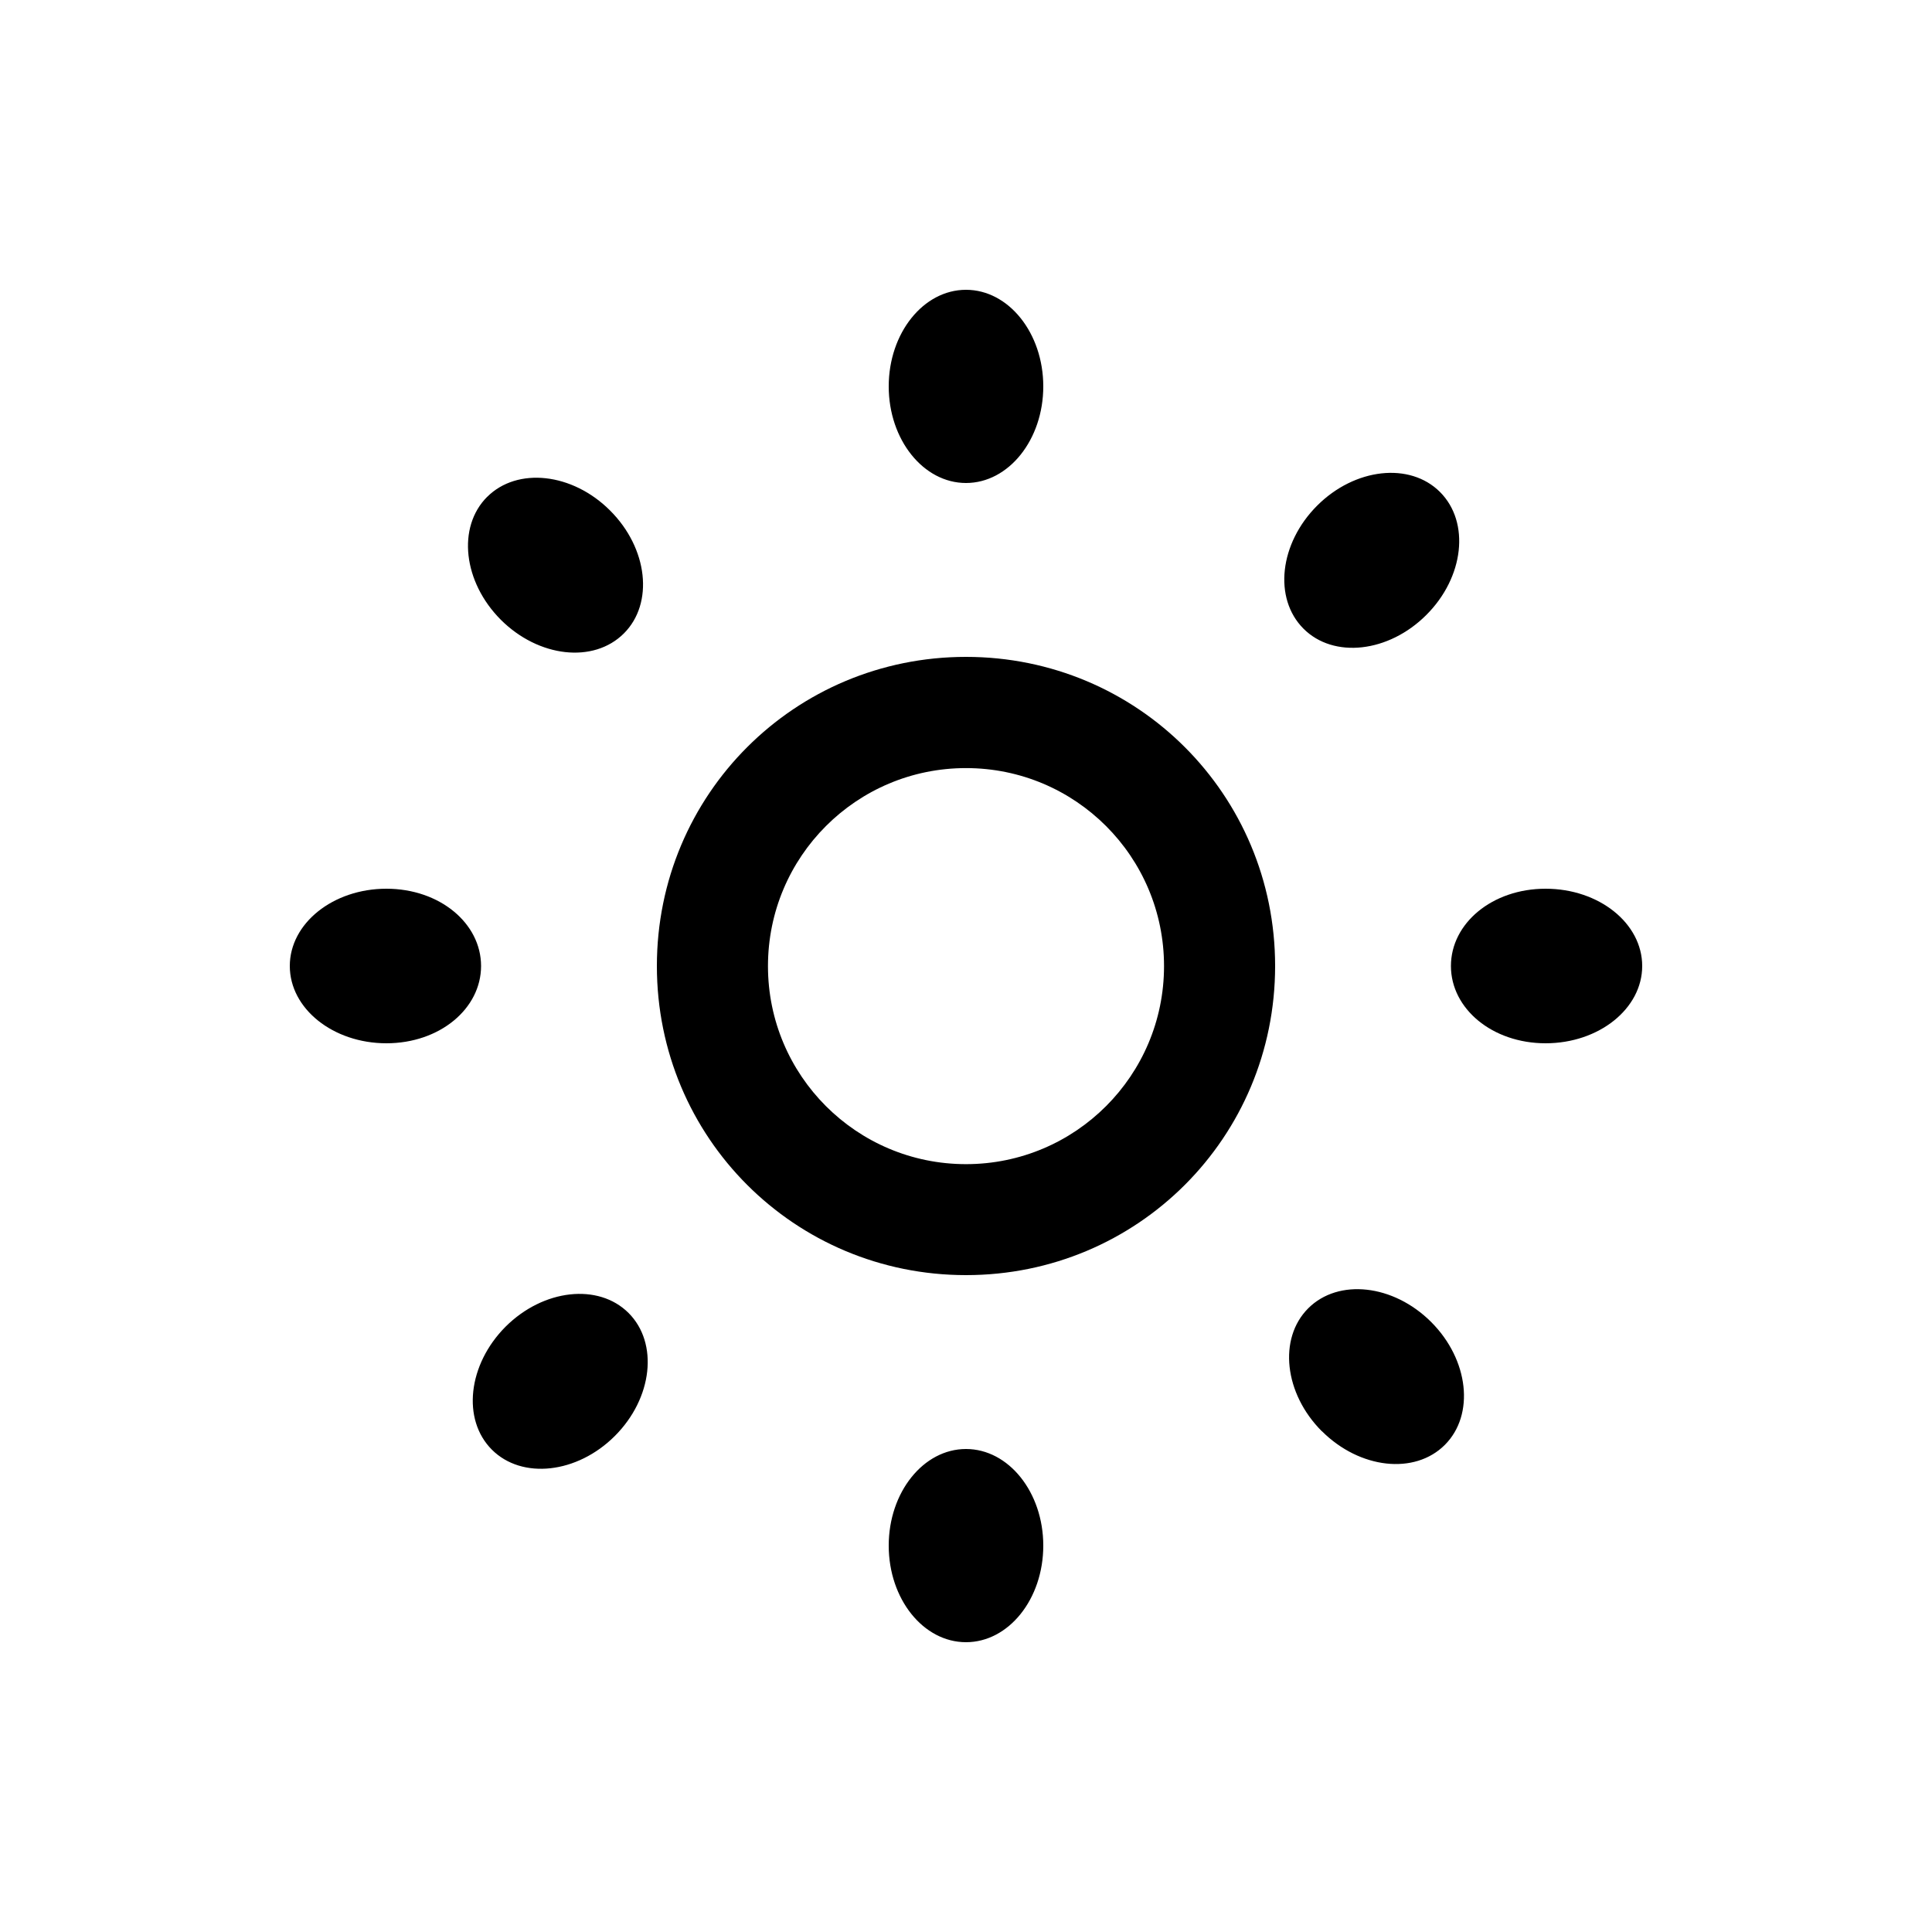 <?xml version="1.0" encoding="utf-8"?>
<!DOCTYPE svg PUBLIC "-//W3C//DTD SVG 1.1//EN" "http://www.w3.org/Graphics/SVG/1.1/DTD/svg11.dtd">
<svg version="1.1" xmlns="http://www.w3.org/2000/svg" xmlns:xlink="http://www.w3.org/1999/xlink" width="32" height="32" viewBox="0 0 32 32">

	<path d="M16 10.88c-2.838 0-5.12 2.28-5.12 5.12s2.28 5.12 5.12 5.12 5.12-2.28 5.12-5.12-2.282-5.12-5.12-5.12zM16 19.282c-1.813 0-3.28-1.469-3.28-3.28 0-1.813 1.467-3.28 3.28-3.28s3.28 1.467 3.28 3.28c0 1.811-1.467 3.28-3.28 3.28zM6.4 14.72c-0.883 0-1.6 0.573-1.6 1.28s0.717 1.28 1.6 1.28 1.568-0.573 1.568-1.28-0.685-1.28-1.568-1.28zM23.851 8.149c-0.499-0.499-1.411-0.398-2.035 0.226-0.626 0.626-0.726 1.536-0.227 2.037s1.411 0.398 2.035-0.226c0.626-0.624 0.728-1.536 0.227-2.037zM25.6 14.72c-0.885 0-1.568 0.573-1.568 1.28s0.685 1.28 1.568 1.28 1.6-0.573 1.6-1.28-0.715-1.28-1.6-1.28zM16 24c-0.706 0-1.28 0.717-1.28 1.6 0 0.885 0.573 1.6 1.28 1.6s1.28-0.715 1.28-1.6c0-0.883-0.574-1.6-1.28-1.6zM8.374 21.974c-0.624 0.626-0.726 1.538-0.227 2.037s1.413 0.397 2.037-0.227c0.626-0.626 0.726-1.538 0.227-2.037-0.499-0.498-1.411-0.397-2.037 0.227zM8.069 8.229c-0.501 0.501-0.398 1.411 0.227 2.037 0.626 0.624 1.536 0.726 2.037 0.226s0.398-1.411-0.227-2.035c-0.624-0.626-1.538-0.726-2.037-0.227zM21.896 23.706c0.626 0.624 1.536 0.725 2.035 0.226s0.398-1.411-0.226-2.035c-0.626-0.626-1.538-0.726-2.037-0.227s-0.398 1.413 0.227 2.037zM16 8c0.706 0 1.28-0.717 1.28-1.6s-0.574-1.6-1.28-1.6-1.28 0.717-1.28 1.6 0.574 1.6 1.28 1.6z"></path>
</svg>
